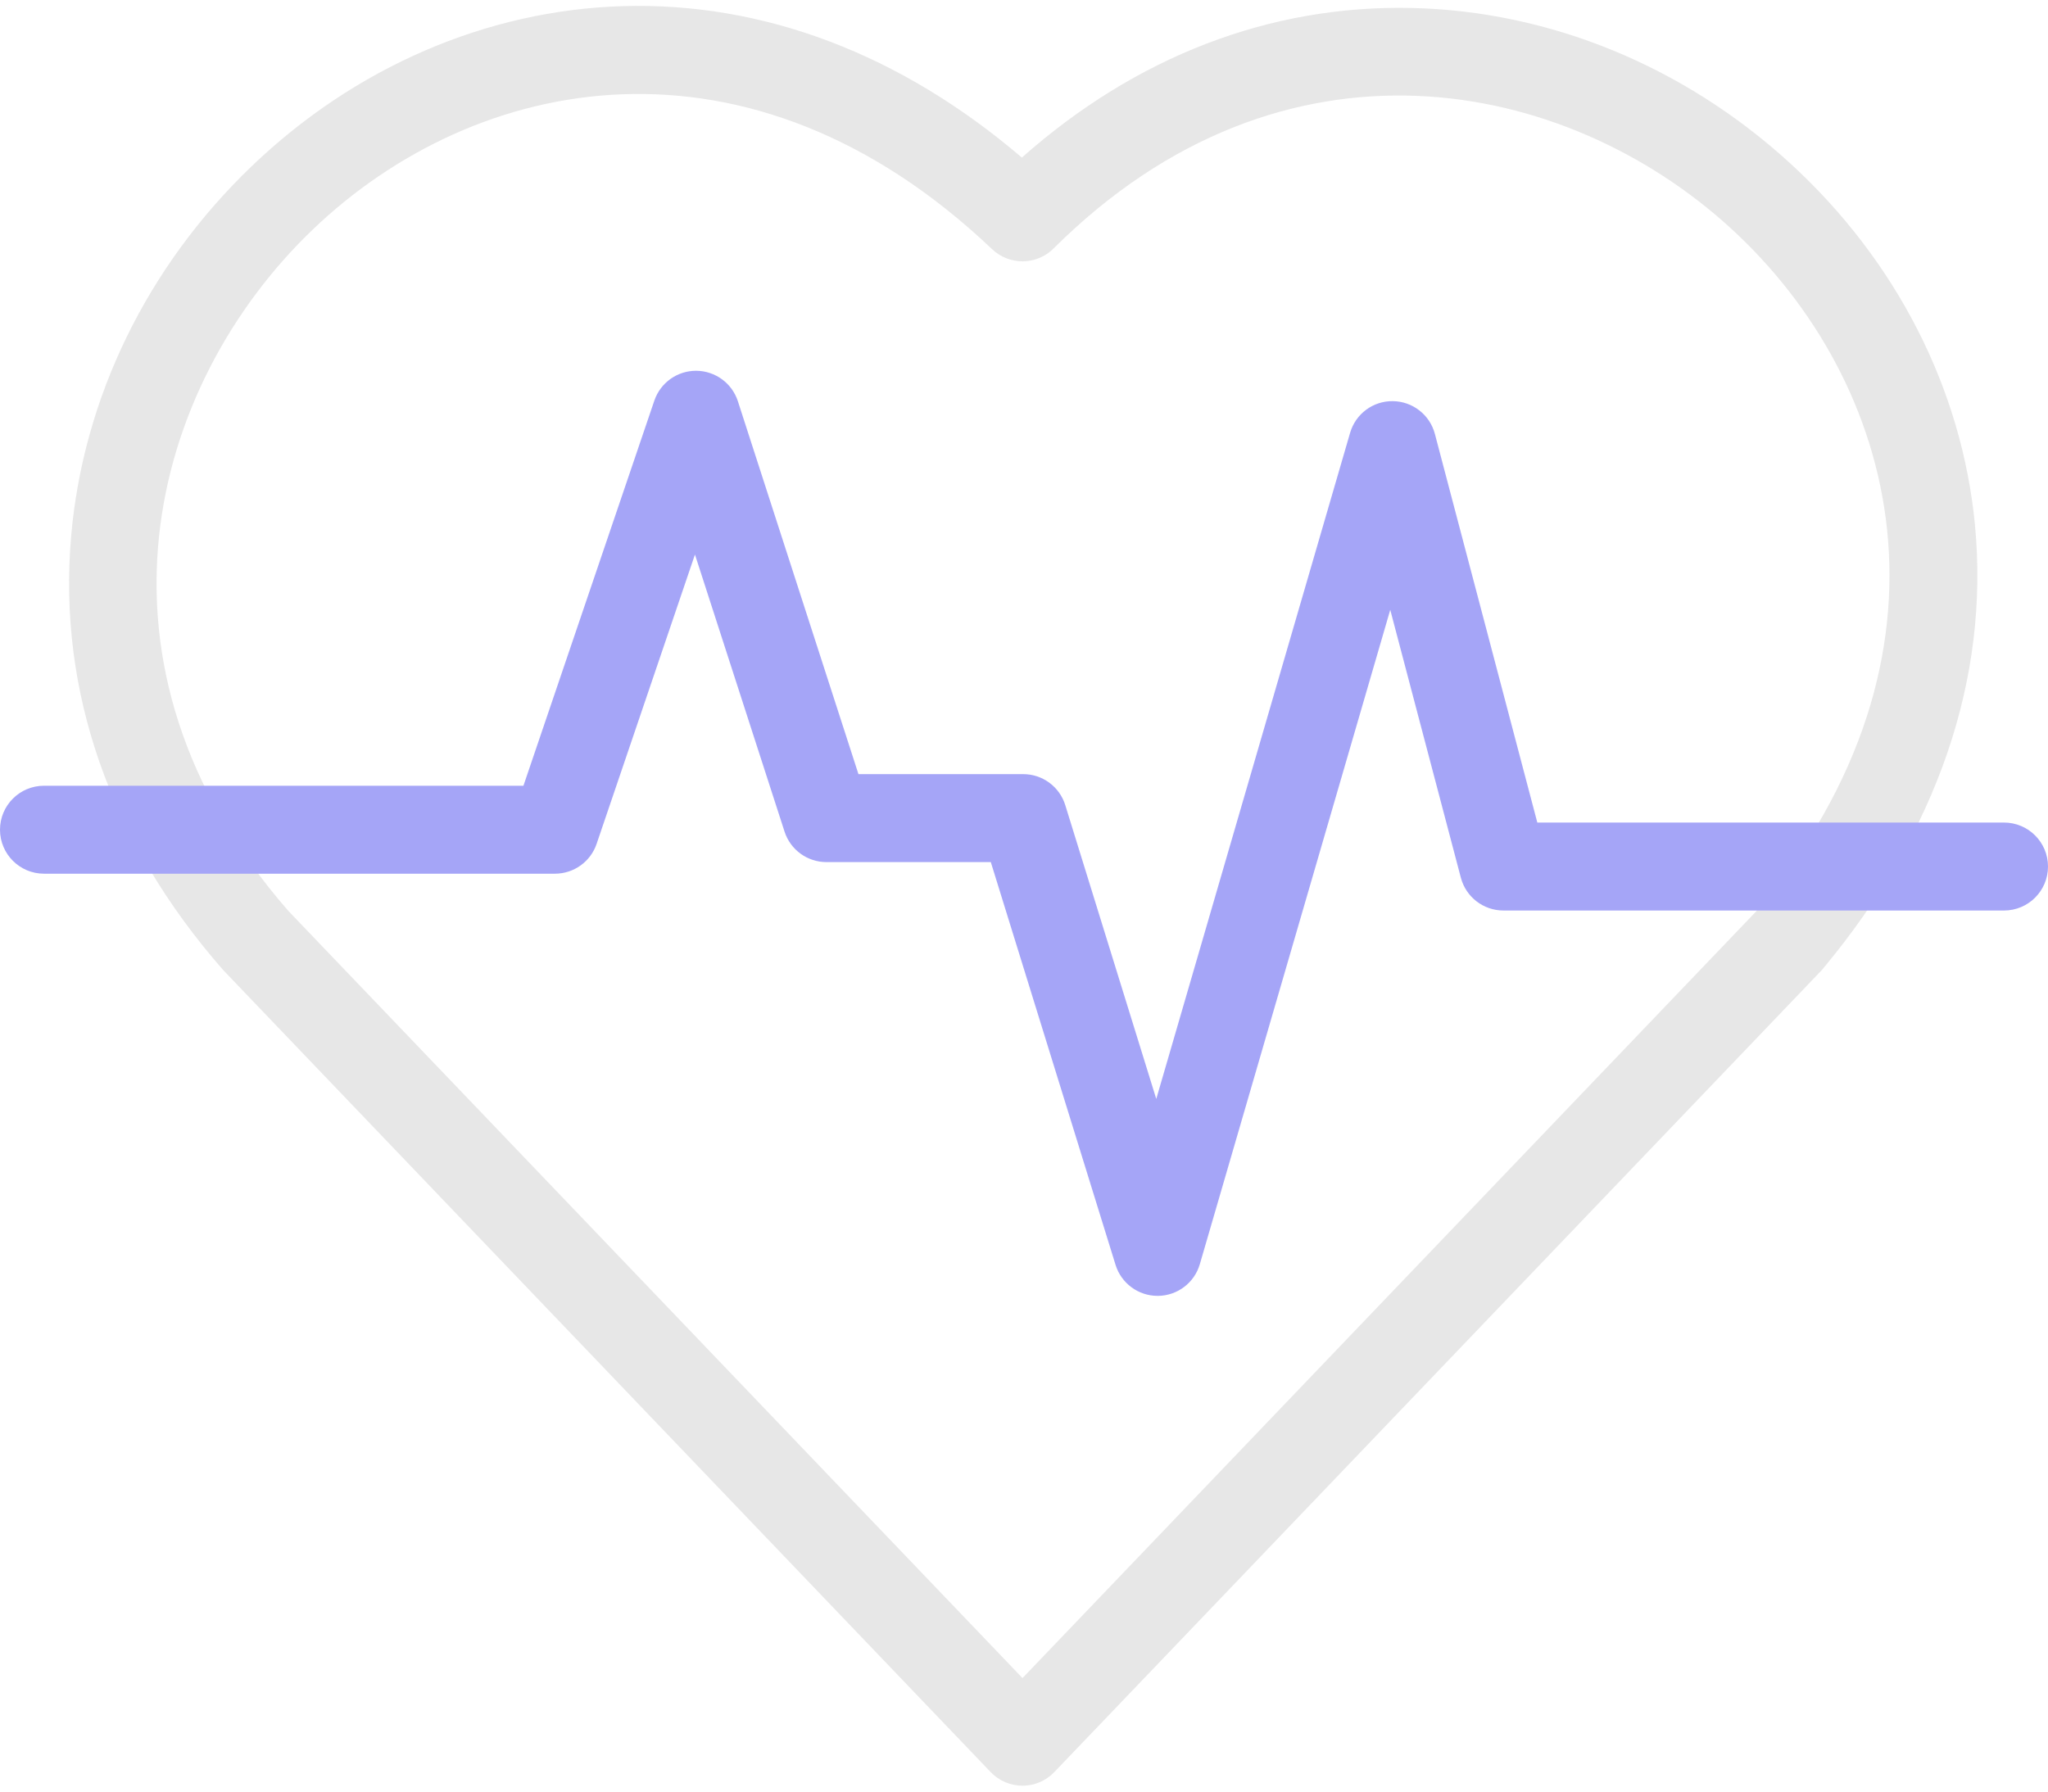 <svg width="48" height="42" viewBox="0 0 48 42" fill="none" xmlns="http://www.w3.org/2000/svg">
<path d="M23.965 41.862C23.683 41.862 23.414 41.747 23.219 41.543C23.071 41.388 17.32 35.377 12.364 30.197L5.249 22.76C5.238 22.749 5.228 22.738 5.218 22.726C2.582 19.713 1.354 16.203 1.667 12.574C1.947 9.329 3.448 6.249 5.892 3.903C8.316 1.576 11.405 0.241 14.591 0.144C17.895 0.045 21.111 1.268 23.95 3.694C26.625 1.324 29.765 0.114 33.082 0.187C36.317 0.257 39.469 1.551 41.959 3.83C44.447 6.109 45.985 9.122 46.289 12.315C46.629 15.898 45.408 19.479 42.756 22.672C42.733 22.703 42.708 22.732 42.681 22.76C42.272 23.188 31.572 34.371 26.875 39.281L24.709 41.544C24.515 41.747 24.246 41.862 23.965 41.862ZM6.755 21.351L13.854 28.771C17.792 32.887 22.232 37.528 23.965 39.339L25.385 37.855C29.994 33.037 40.383 22.179 41.157 21.369C46.207 15.301 44.5 8.953 40.566 5.352C36.702 1.814 30.086 0.453 24.692 5.826C24.297 6.22 23.659 6.227 23.254 5.843C17.558 0.432 11.147 1.717 7.32 5.391C3.521 9.038 1.726 15.586 6.755 21.351Z" fill="#E7E7E7"/>
<path d="M27.131 30.379C26.68 30.379 26.28 30.085 26.146 29.653L23.222 20.21H19.37C18.922 20.21 18.526 19.922 18.388 19.496L16.288 13L13.983 19.783C13.841 20.201 13.448 20.482 13.006 20.482H1.031C0.462 20.482 0 20.02 0 19.451C0 18.881 0.462 18.42 1.031 18.42H12.268L15.336 9.392C15.479 8.973 15.871 8.692 16.313 8.692C16.315 8.692 16.318 8.692 16.32 8.692C16.765 8.696 17.157 8.983 17.294 9.406L20.12 18.148H23.982C24.434 18.148 24.833 18.442 24.967 18.874L27.1 25.762L31.643 10.147C31.772 9.702 32.182 9.397 32.646 9.404C33.109 9.41 33.512 9.724 33.63 10.172L36.031 19.283H46.969C47.538 19.283 48 19.744 48 20.314C48 20.884 47.538 21.345 46.969 21.345H35.237C34.768 21.345 34.359 21.03 34.239 20.577L32.584 14.296L28.121 29.636C27.994 30.073 27.595 30.375 27.14 30.379C27.137 30.379 27.134 30.379 27.131 30.379Z" fill="#A5A5F7"/>
</svg>
